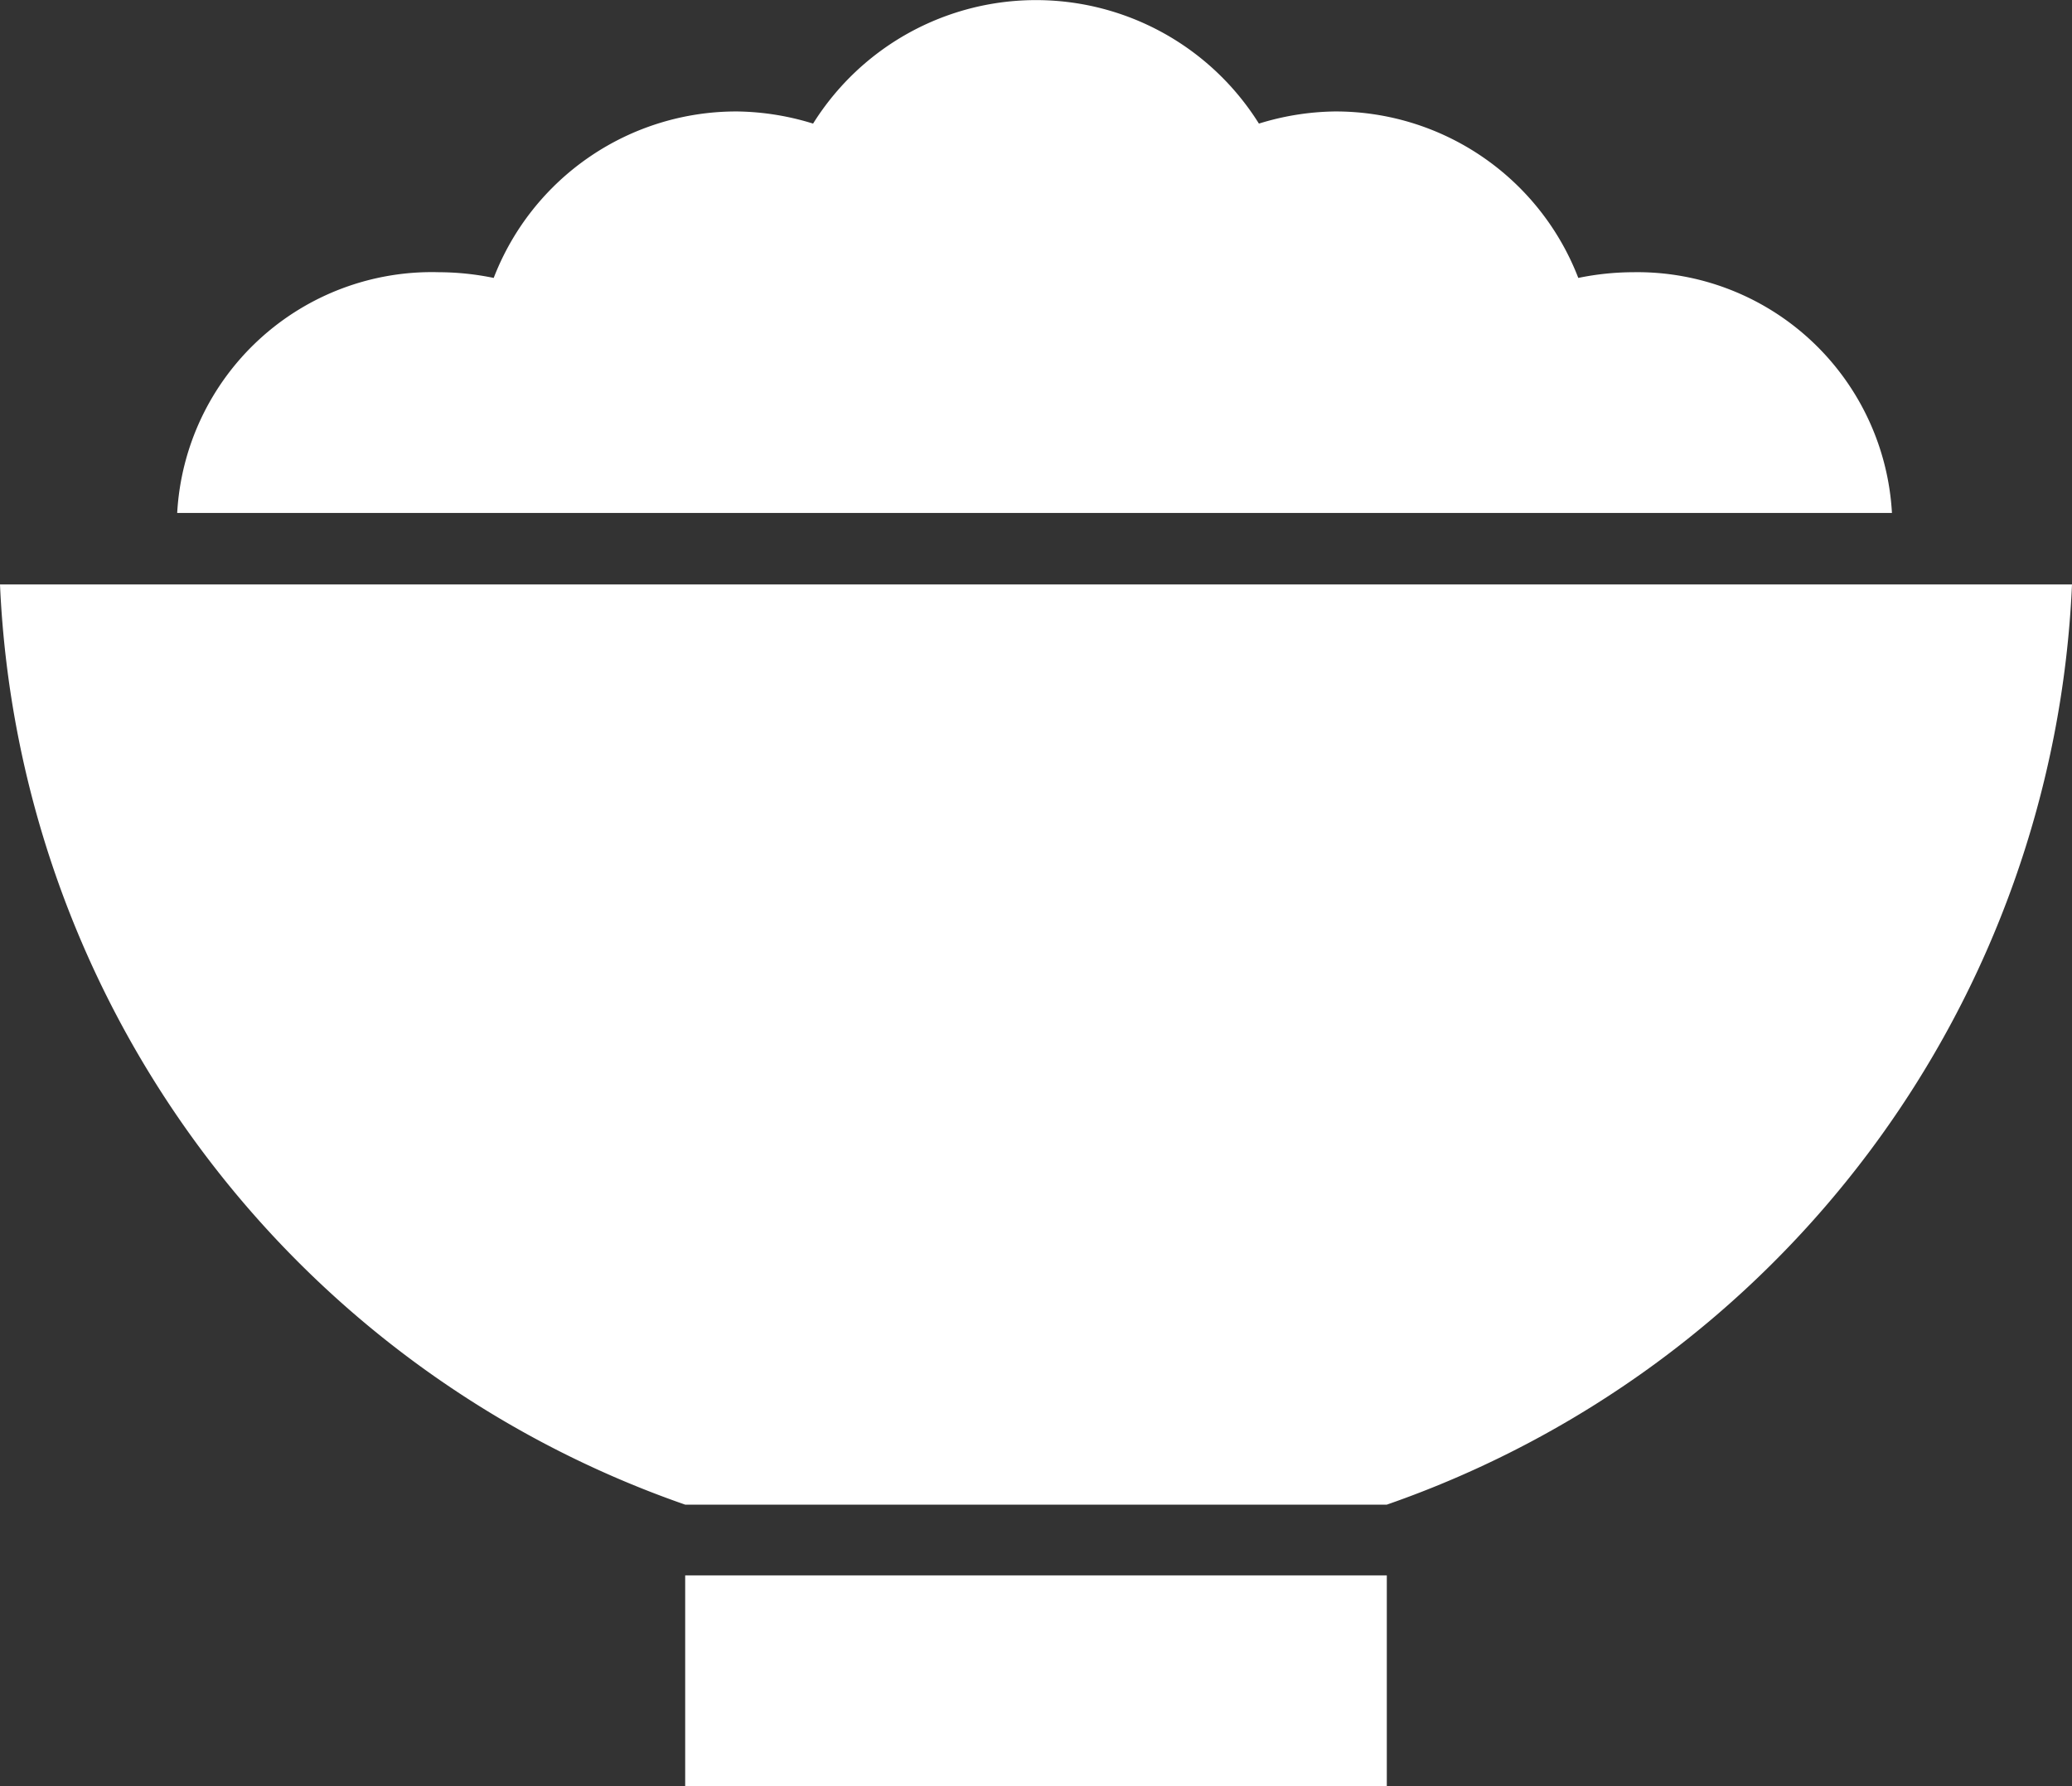 <svg xmlns="http://www.w3.org/2000/svg" viewBox="0 0 29 25" width="29" height="25"><rect x="0" y="0" width="29" height="25" fill="#333333" stroke="none"/><defs><style>.cls-1{fill:#fff;fill-rule:evenodd;}</style></defs><g id="レイヤー_2" data-name="レイヤー 2"><g id="レイヤー_1-2" data-name="レイヤー 1"><path class="cls-1" d="M6.14,3.81a3.87,3.87,0,0,1,.77.08,3.64,3.64,0,0,1,3.41-2.33,3.73,3.73,0,0,1,1.06.17,3.68,3.68,0,0,1,6.24,0,3.73,3.73,0,0,1,1.06-.17,3.64,3.64,0,0,1,3.41,2.33,3.87,3.87,0,0,1,.77-.08,3.57,3.57,0,0,1,3.62,3.37h-24A3.57,3.57,0,0,1,6.14,3.81ZM19.41,21.06H9.59A14.3,14.3,0,0,1,0,8.18H29A14.3,14.3,0,0,1,19.41,21.06Zm0,3.94H9.59V22.05h9.82Z"/></g></g></svg>
